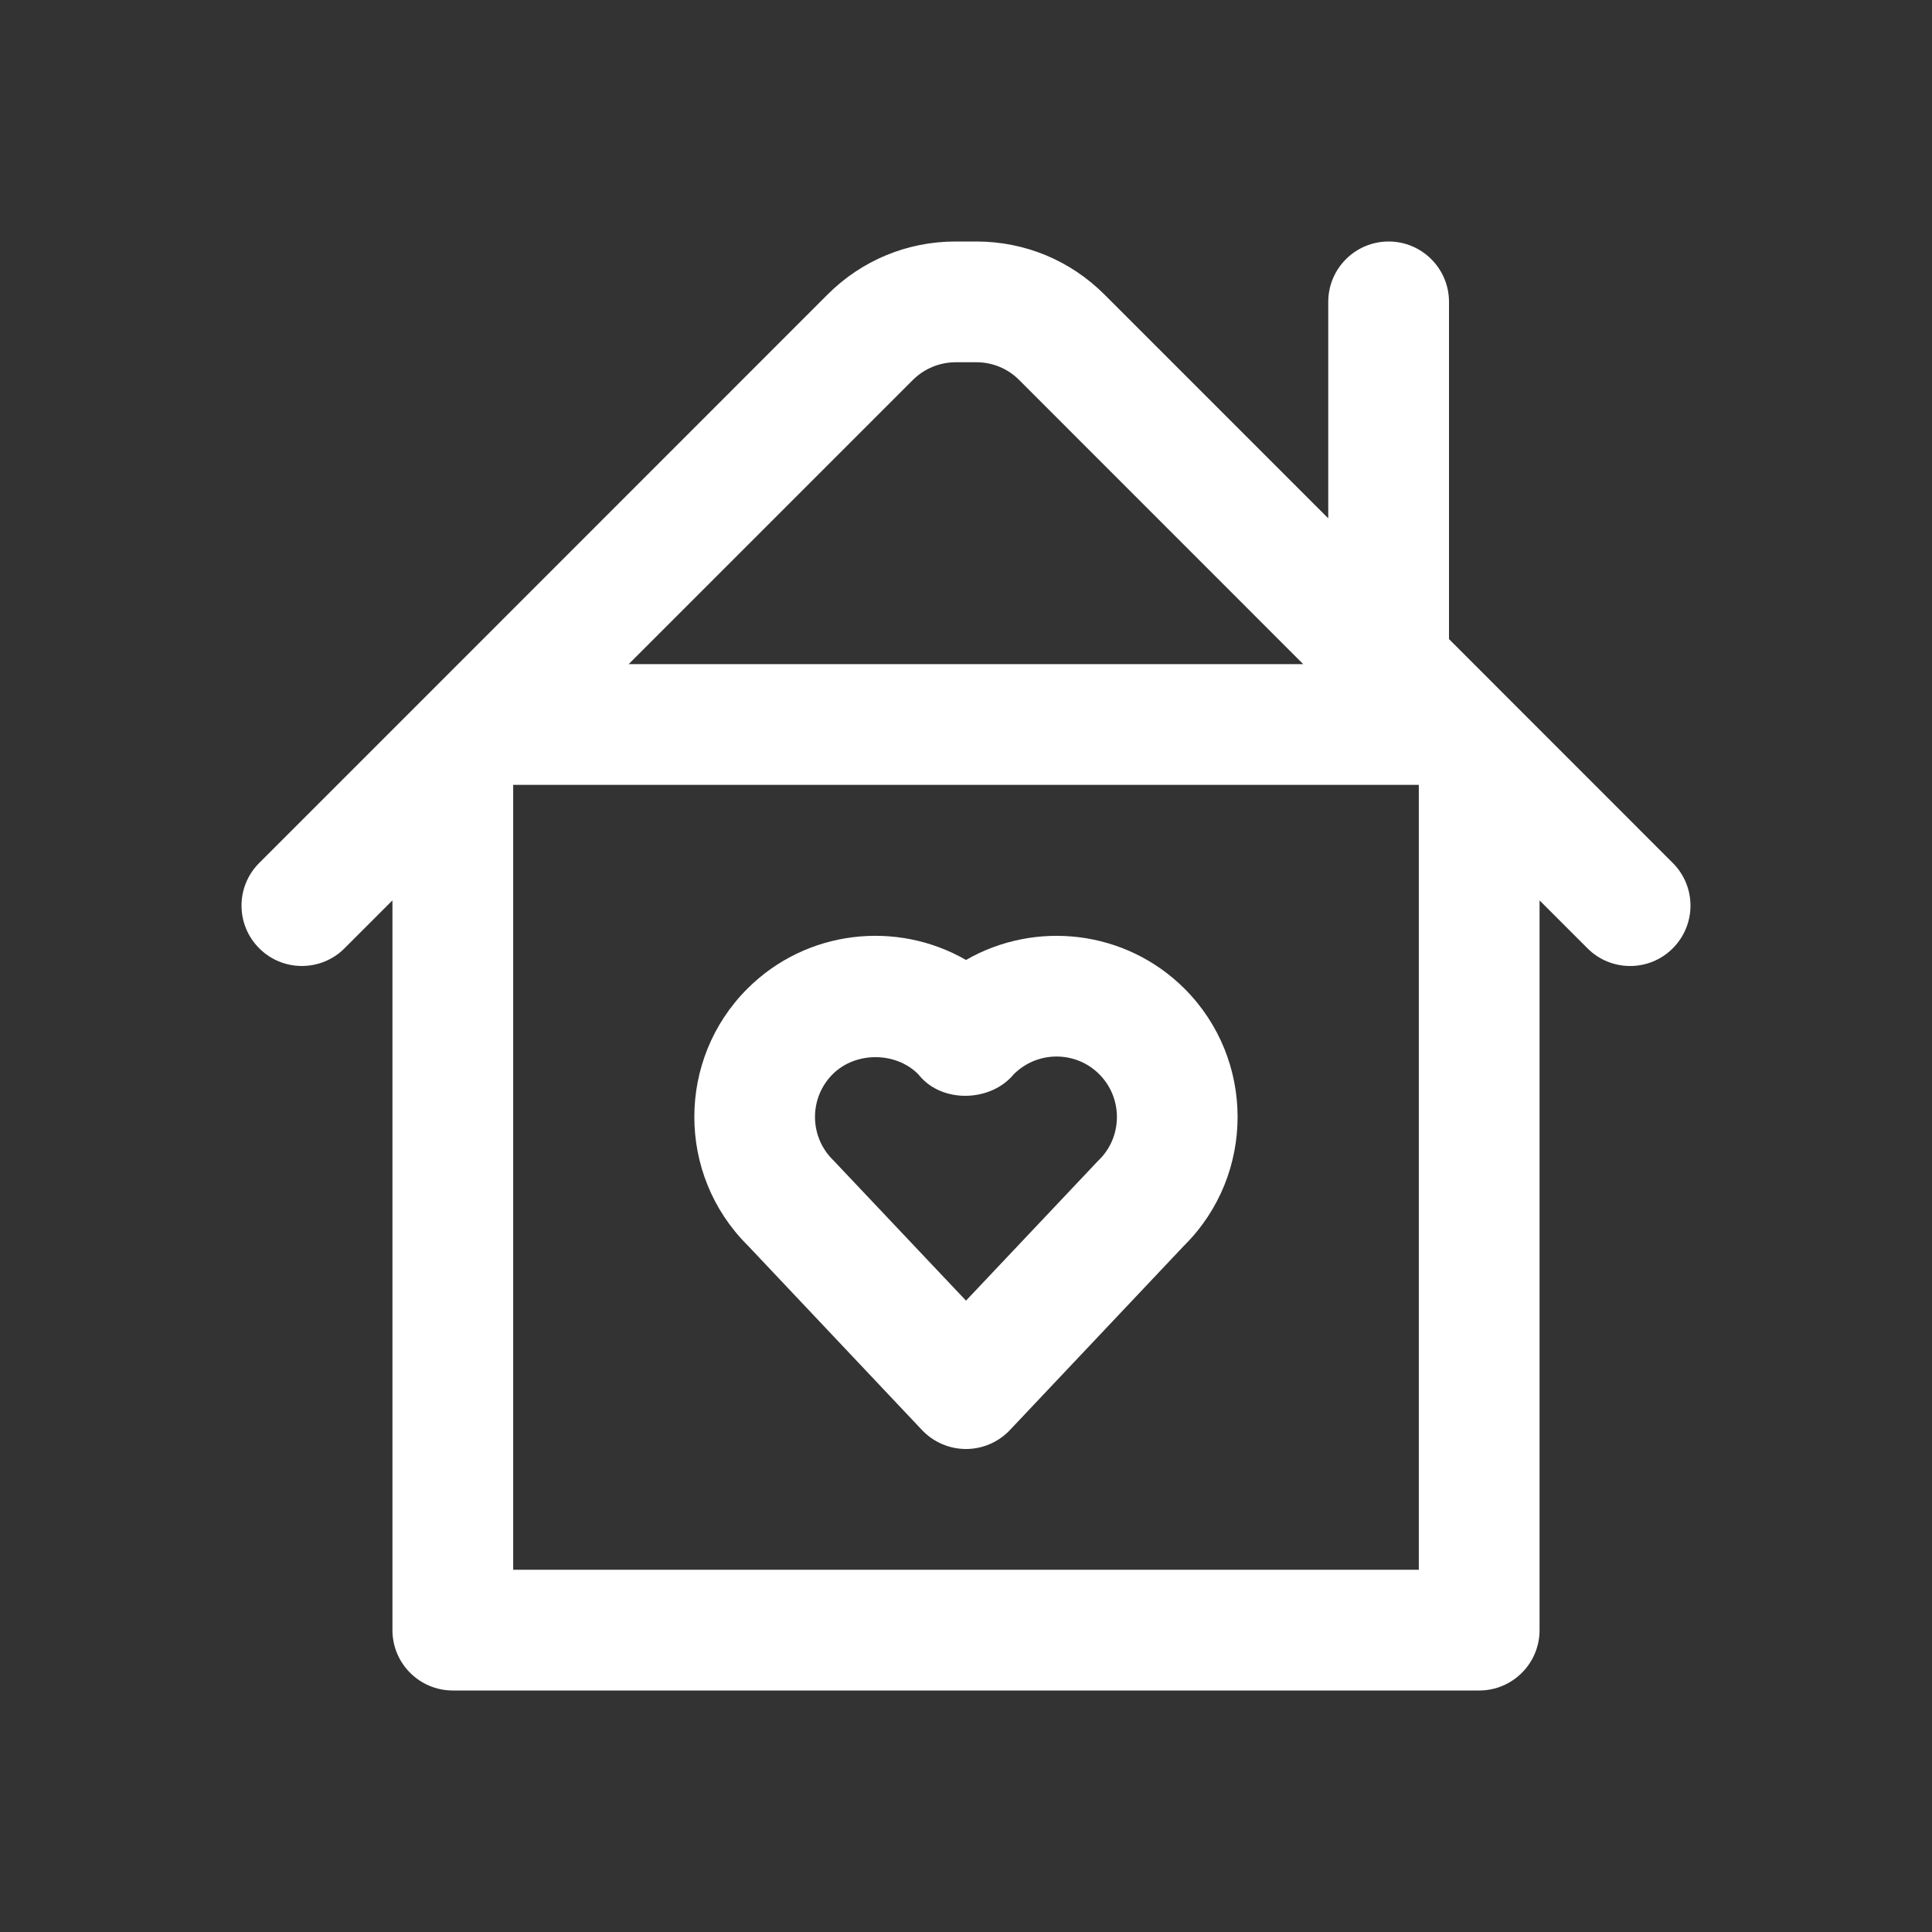 <svg width="24" height="24" viewBox="0 0 24 24" fill="none" xmlns="http://www.w3.org/2000/svg">
<rect x="0" y="0" width="24" height="24" fill="#333333" stroke="none"/>
<path d="M9.294 15.477L11.454 17.765C11.596 17.915 11.793 18 12 18C12.206 18 12.403 17.915 12.545 17.765L14.704 15.479C14.708 15.475 14.712 15.47 14.717 15.466C15.593 14.588 15.593 13.161 14.716 12.283C13.982 11.549 12.862 11.429 12 11.925C11.139 11.429 10.018 11.548 9.283 12.283C8.406 13.161 8.406 14.589 9.283 15.466C9.287 15.47 9.29 15.474 9.294 15.477ZM10.344 13.344C10.627 13.061 11.126 13.064 11.403 13.341L11.421 13.361C11.706 13.708 12.309 13.69 12.594 13.344C12.887 13.052 13.363 13.051 13.655 13.344C13.941 13.63 13.948 14.092 13.675 14.386C13.663 14.397 13.651 14.409 13.64 14.421L12 16.157L10.359 14.421C10.348 14.409 10.337 14.398 10.326 14.387C10.051 14.093 10.057 13.631 10.344 13.344Z" fill="white"/>
<path d="M18 7.939V3.75C18 3.336 17.664 3 17.25 3C16.836 3 16.5 3.336 16.5 3.75V6.439L13.72 3.659C13.295 3.234 12.73 3 12.129 3H11.871C11.27 3 10.705 3.234 10.28 3.659L5.47 8.47L5.095 8.845L3.22 10.72C2.927 11.013 2.927 11.487 3.22 11.78C3.512 12.073 3.988 12.073 4.28 11.78L4.875 11.185V20.25C4.875 20.664 5.211 21 5.625 21H18.375C18.789 21 19.125 20.664 19.125 20.25V11.185L19.72 11.78C19.866 11.927 20.058 12 20.25 12C20.442 12 20.634 11.927 20.78 11.78C21.073 11.487 21.073 11.013 20.78 10.72L18 7.939ZM11.341 4.719C11.48 4.58 11.674 4.5 11.871 4.5H12.129C12.329 4.5 12.518 4.578 12.659 4.719L16.189 8.25H7.81L11.341 4.719ZM17.625 19.5H6.375V9.75H17.625V19.5Z" fill="white"/>
</svg>

